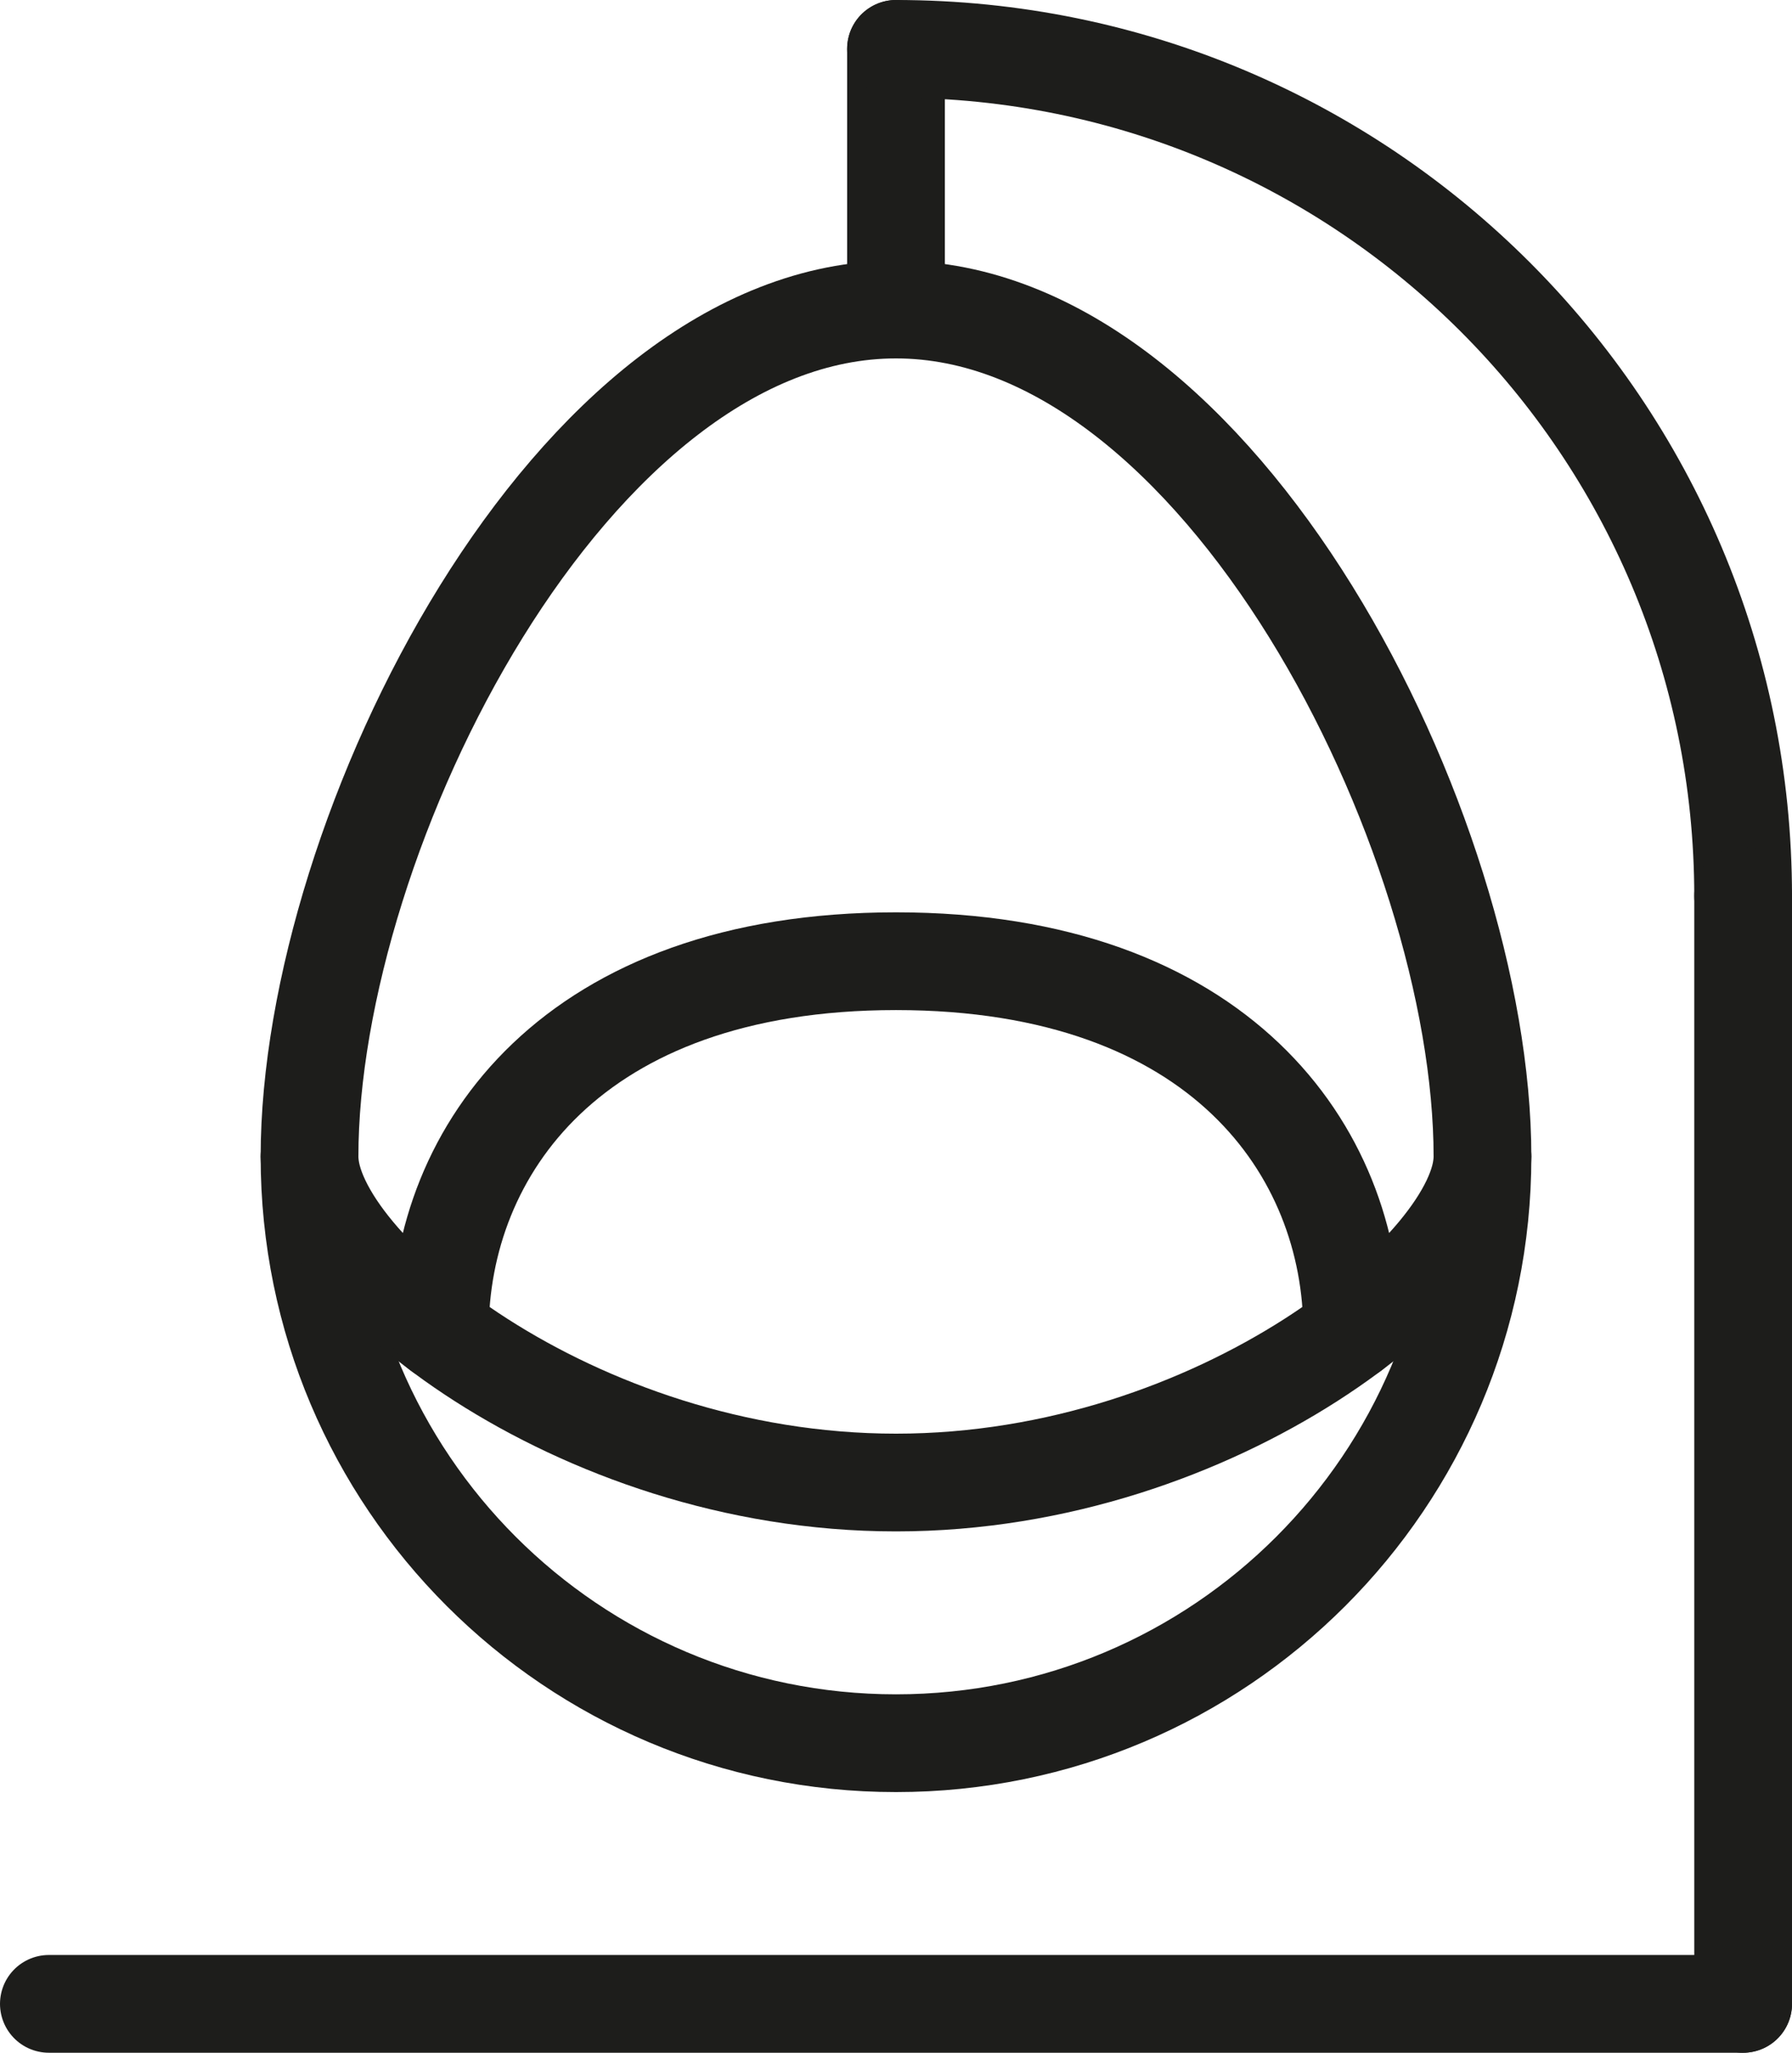 <?xml version="1.0" encoding="UTF-8"?>
<svg id="Vrstva_2" data-name="Vrstva 2" xmlns="http://www.w3.org/2000/svg" viewBox="0 0 247.5 283.5">
  <defs>
    <style>
      .cls-1 {
        fill: none;
        stroke: #1d1d1b;
        stroke-linecap: round;
        stroke-linejoin: round;
        stroke-width: 13.5px;
      }
    </style>
  </defs>
  <g id="_Ńëîé_1" data-name="Ńëîé 1">
    <g>
      <line class="cls-1" x1="6.75" y1="276.75" x2="240.75" y2="276.75"/>
      <line class="cls-1" x1="123.75" y1="6.75" x2="123.75" y2="42.75"/>
      <path class="cls-1" d="M204.75,159.75c0-44.74-36.26-117-81-117S42.75,115.01,42.75,159.75s36.26,81,81,81,81-36.26,81-81Z"/>
      <path class="cls-1" d="M240.75,123.75c0-64.67-52.33-117-117-117"/>
      <line class="cls-1" x1="240.75" y1="123.75" x2="240.75" y2="276.75"/>
      <path class="cls-1" d="M204.75,159.75c0,14.91-36.26,45-81,45s-81-30.09-81-45"/>
      <path class="cls-1" d="M186.75,183.87c0-24.85-18.26-51.12-63-51.12s-63,26.27-63,51.12"/>
    </g>
  </g>
</svg>